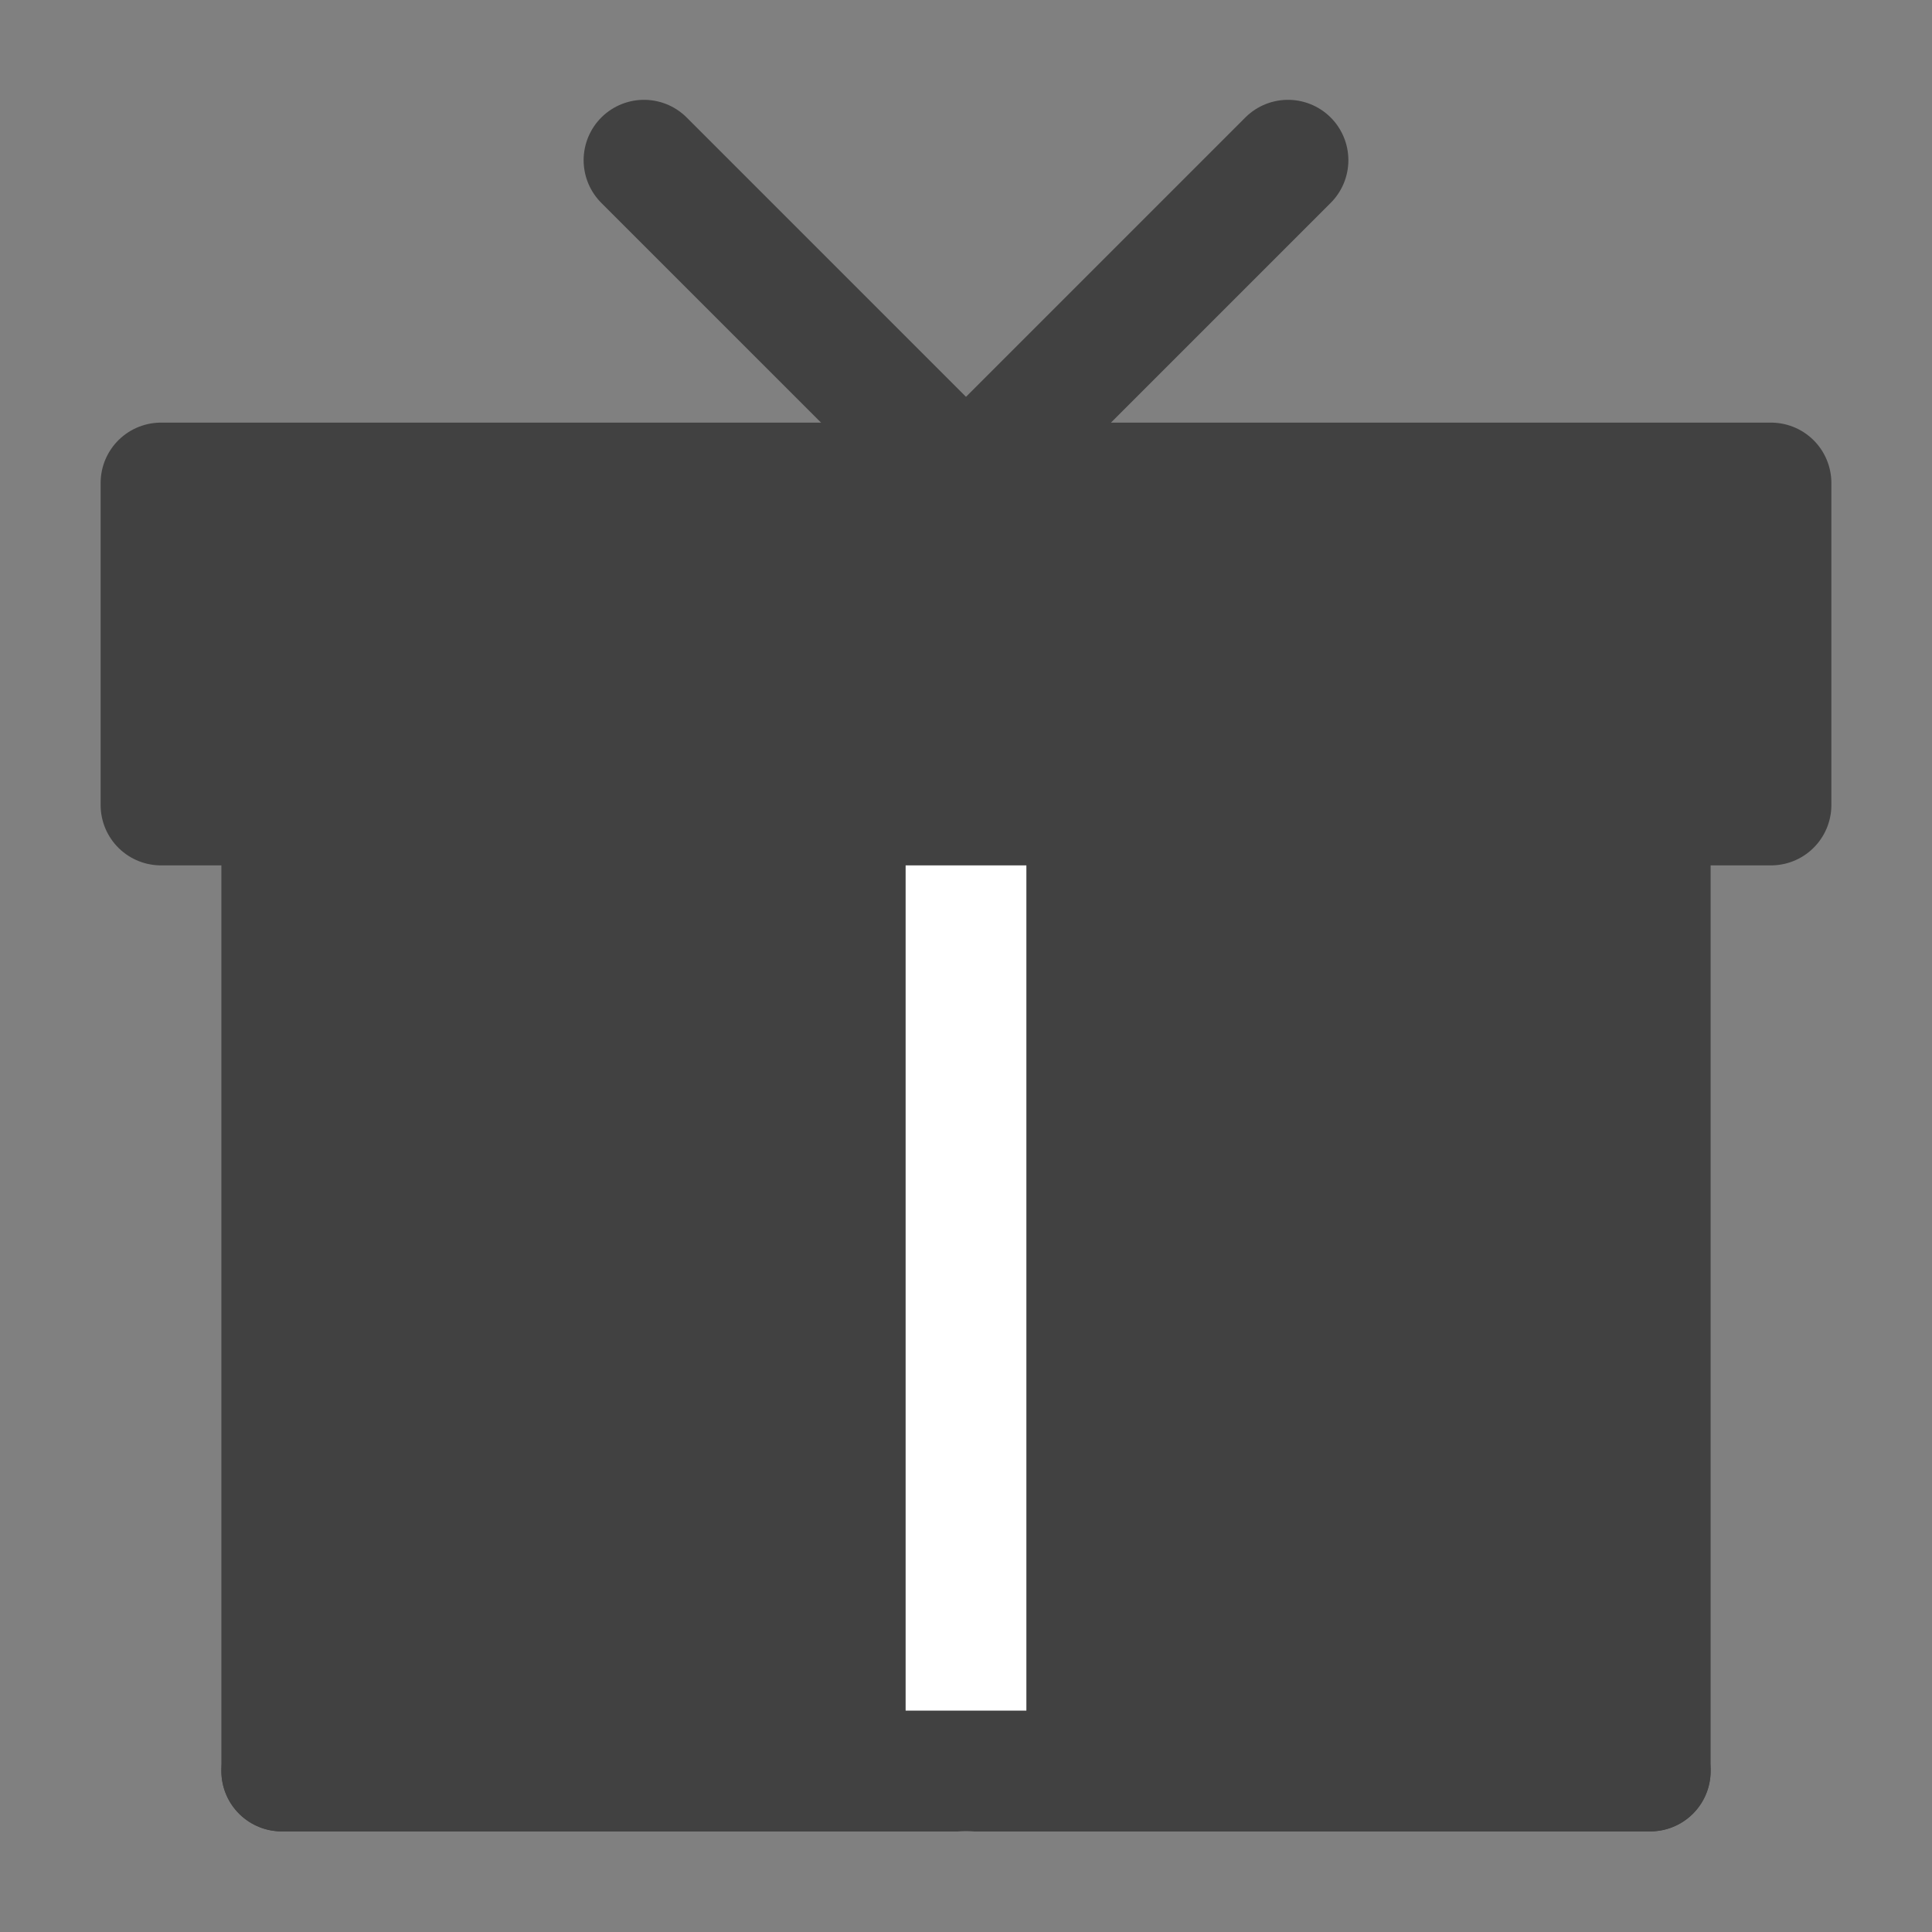 <?xml version="1.0" encoding="UTF-8"?> <svg xmlns="http://www.w3.org/2000/svg" xmlns:xlink="http://www.w3.org/1999/xlink" width="24" height="24" viewBox="0 0 24 24" fill="none"><rect x="0" y="0" width="24" height="24" fill="#808080" stroke="none"/><desc> Created with Pixso. </desc><defs><clipPath id="clip438_6169"><rect id="Gift" width="24" height="24" fill="white" fill-opacity="0"></rect></clipPath></defs><g clip-path="url(#clip438_6169)"><path id="path" d="M20.5 22L20.5 9.99L3.5 9.99L3.5 22L20.5 22Z" fill="#414141" fill-opacity="1" fill-rule="nonzero"></path><path id="path" d="M20.5 9.99L3.5 9.99L3.5 22L20.5 22L20.5 9.99Z" stroke="#414141" stroke-opacity="1" stroke-width="1.5" stroke-linejoin="round"></path><path id="path" d="M11.27 10.02L11.25 9.99C11.25 9.57 11.58 9.24 12 9.24C12.41 9.24 12.75 9.57 12.75 9.99L12.73 10.02L11.27 10.02ZM12.73 21.97L12.75 22C12.75 22.42 12.41 22.75 12 22.75C11.58 22.75 11.25 22.42 11.25 22L11.27 21.97L12.73 21.97Z" fill="#000000" fill-opacity="0" fill-rule="nonzero"></path><path id="path" d="M12 9.99L12 22" stroke="#FFFFFF" stroke-opacity="1" stroke-width="1.5" stroke-linejoin="round" stroke-linecap="round"></path><path id="path" d="M3.52 22.72L3.5 22.75C3.08 22.75 2.75 22.42 2.75 22C2.75 21.58 3.08 21.25 3.5 21.25L3.52 21.27L3.52 22.72ZM20.48 21.27L20.5 21.25C20.91 21.25 21.25 21.58 21.25 22C21.25 22.42 20.91 22.75 20.5 22.75L20.48 22.72L20.48 21.27Z" fill="#000000" fill-opacity="0" fill-rule="nonzero"></path><path id="path" d="M3.5 22L20.5 22" stroke="#414141" stroke-opacity="1" stroke-width="1.5" stroke-linejoin="round" stroke-linecap="round"></path><rect id="rect" x="2" y="6" width="20" height="4" fill="#414141" fill-opacity="1"></rect><rect id="rect" x="2" y="6" width="20" height="4" stroke="#414141" stroke-opacity="1" stroke-width="1.5" stroke-linejoin="round"></rect><path id="path" d="M7.49 2.53L7.46 2.53C7.17 2.23 7.17 1.76 7.46 1.46C7.76 1.17 8.23 1.17 8.53 1.46L8.53 1.49L7.49 2.53ZM15.46 1.49L15.46 1.46C15.76 1.17 16.23 1.17 16.53 1.46C16.82 1.76 16.82 2.23 16.53 2.53L16.5 2.53L15.46 1.49Z" fill="#000000" fill-opacity="0" fill-rule="nonzero"></path><path id="path" d="M8 1.99L12 5.99L16 1.99" stroke="#414141" stroke-opacity="1" stroke-width="1.5" stroke-linejoin="round" stroke-linecap="round"></path></g></svg> 